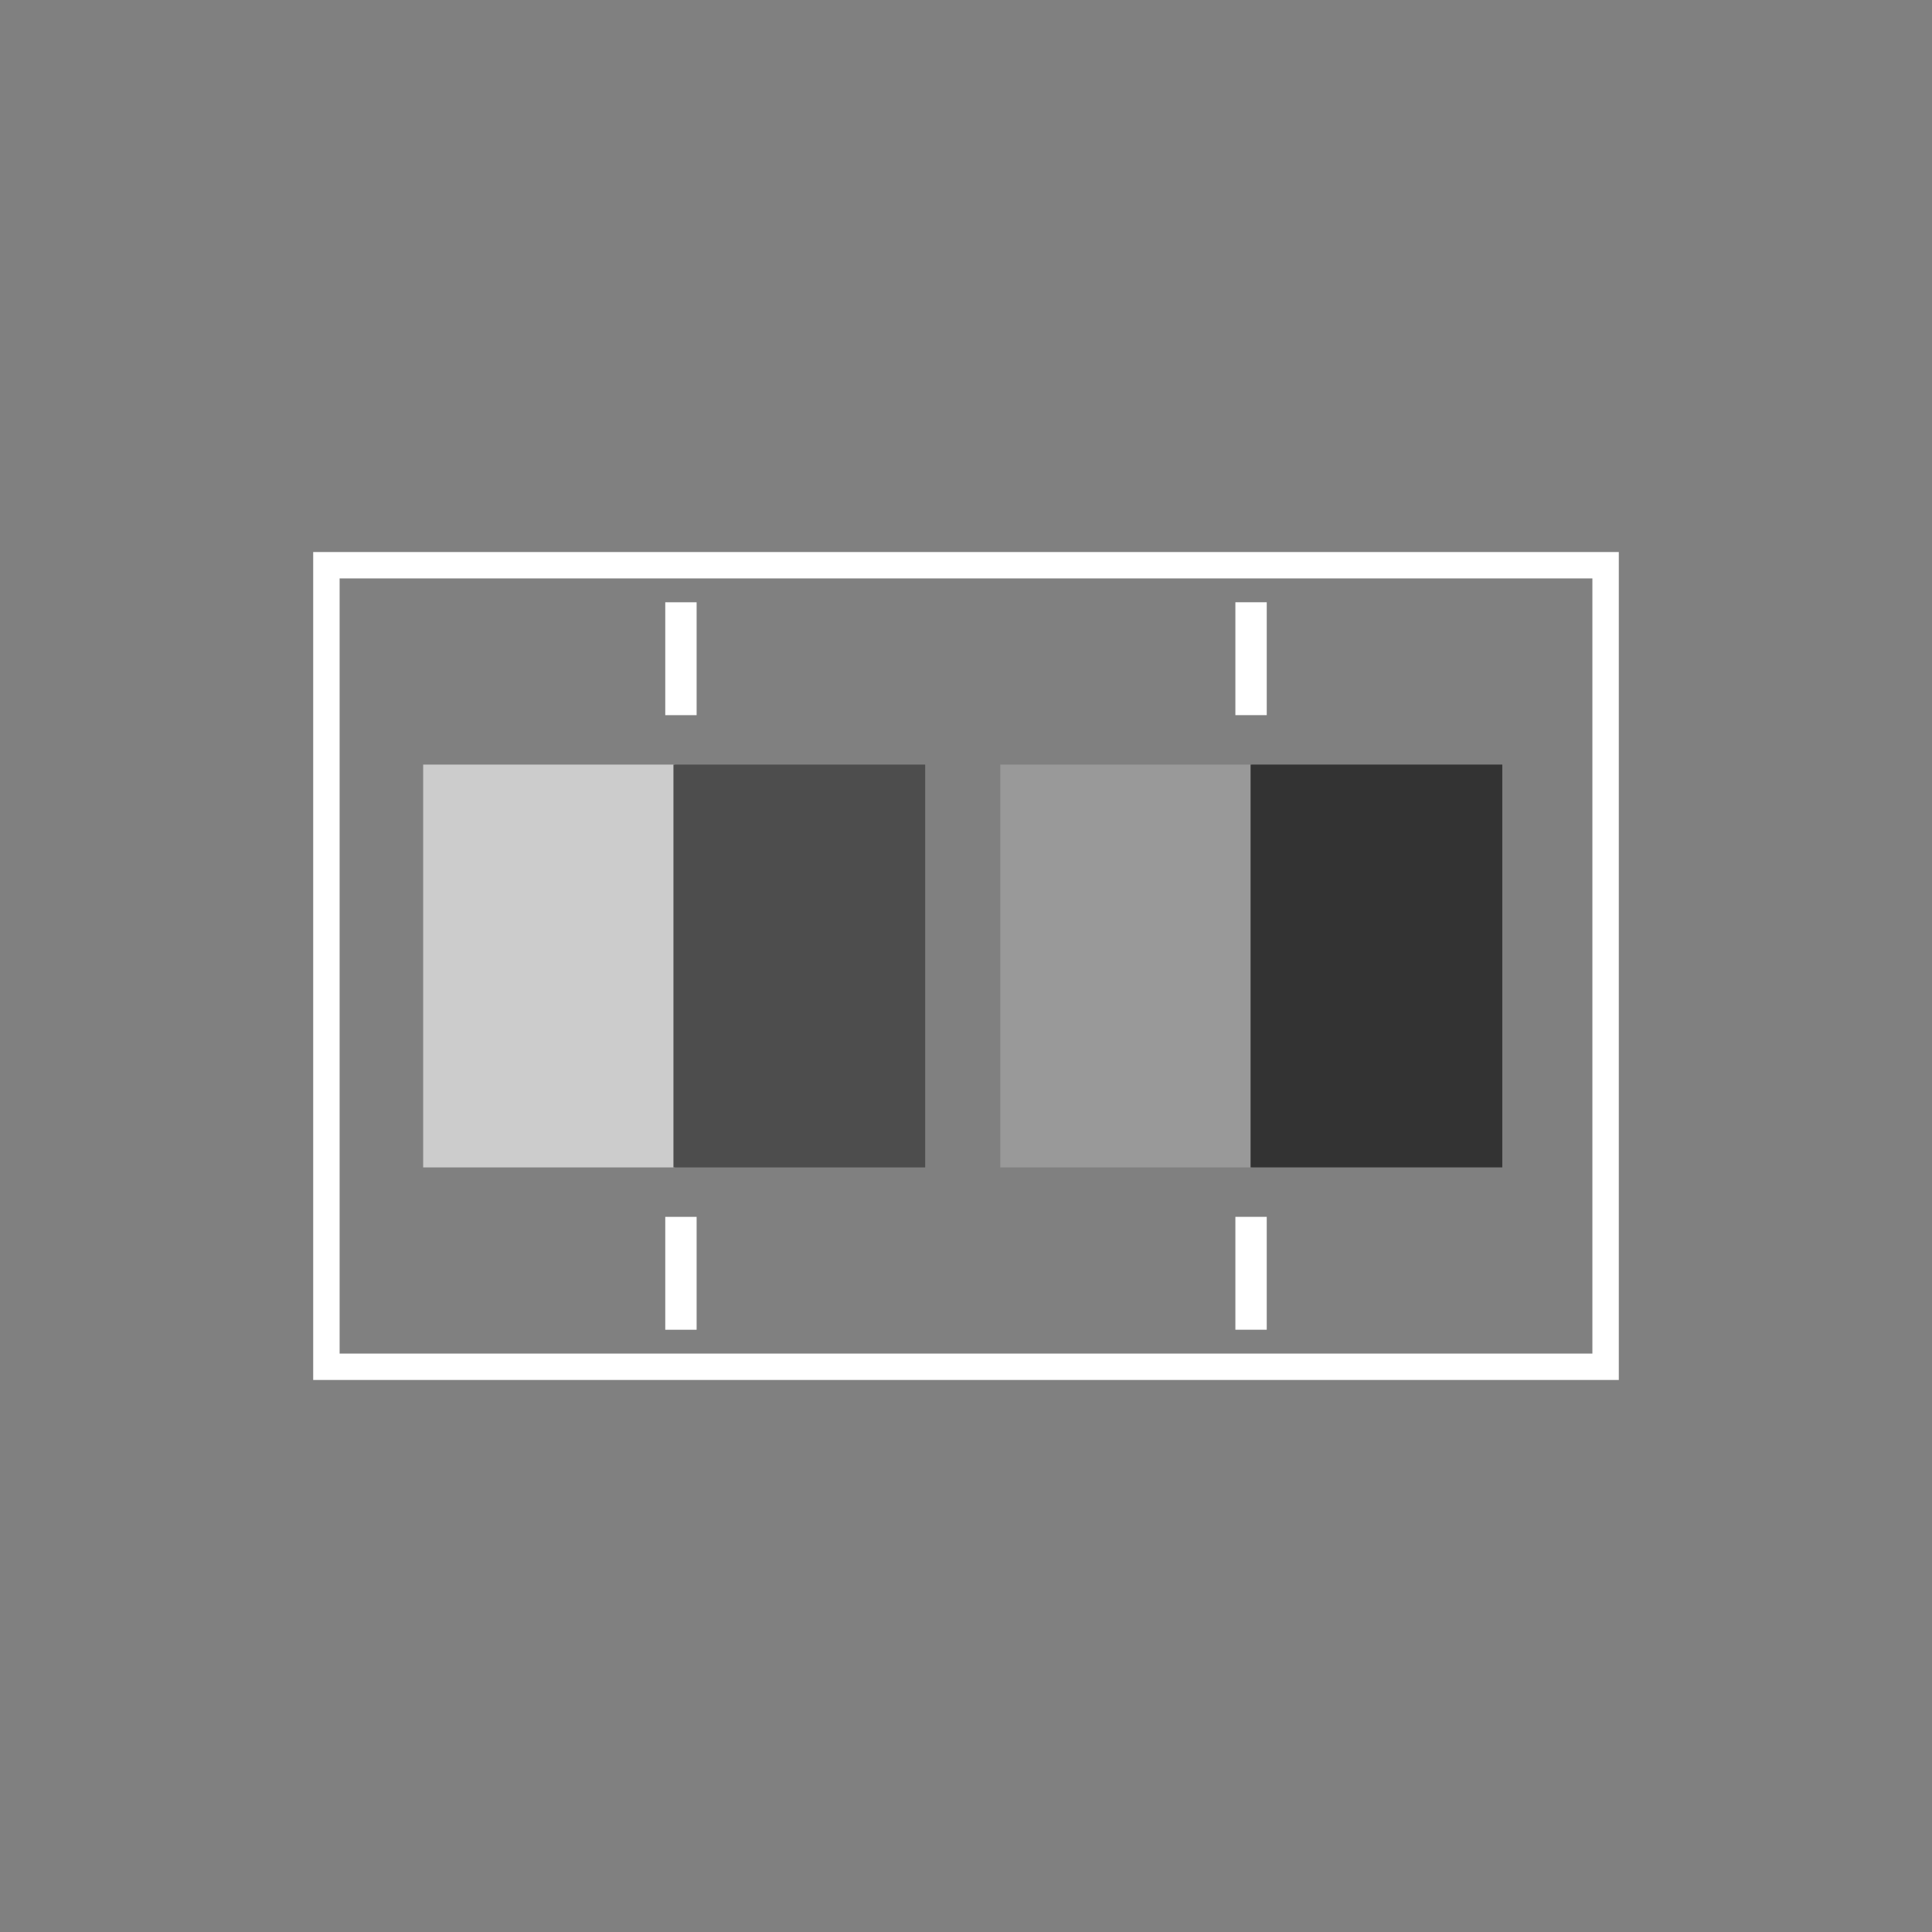 <svg id="图层_1" data-name="图层 1" xmlns="http://www.w3.org/2000/svg" viewBox="0 0 1024 1024"><rect x="0" y="0" width="1024" height="1024" fill="#808080" stroke="none"/><defs><style>.cls-1{fill:none;stroke:#fff;stroke-miterlimit:10;stroke-width:14px;}.cls-2{fill:#fff;}.cls-3{fill:#999;}.cls-4{fill:#333;}.cls-5{fill:#ccc;}.cls-6{fill:#4d4d4d;}</style></defs><title>画板 1</title><g id="评级灰卡"><rect class="cls-1" x="299.58" y="173" width="424.84" height="678" transform="translate(0 1024) rotate(-90)"/><rect class="cls-2" x="330.99" y="666.56" width="59.83" height="16.62" transform="translate(-313.96 1035.78) rotate(-90)"/><rect class="cls-2" x="330.99" y="340.82" width="59.83" height="16.62" transform="translate(11.78 710.04) rotate(-90)"/><rect class="cls-2" x="633.18" y="666.56" width="59.83" height="16.62" transform="translate(-11.78 1337.96) rotate(-90)"/><rect class="cls-2" x="633.18" y="340.82" width="59.83" height="16.62" transform="translate(313.96 1012.22) rotate(-90)"/><rect class="cls-3" x="490.14" y="445.29" width="213.5" height="133.42" transform="translate(84.89 1108.89) rotate(-90)"/><rect class="cls-4" x="622.8" y="445.29" width="213.5" height="133.42" transform="translate(217.54 1241.54) rotate(-90)"/><rect class="cls-5" x="184.25" y="445.29" width="213.5" height="133.42" transform="translate(-221 803) rotate(-90)"/><rect class="cls-6" x="316.9" y="445.29" width="213.5" height="133.42" transform="translate(-88.35 935.65) rotate(-90)"/></g></svg>
